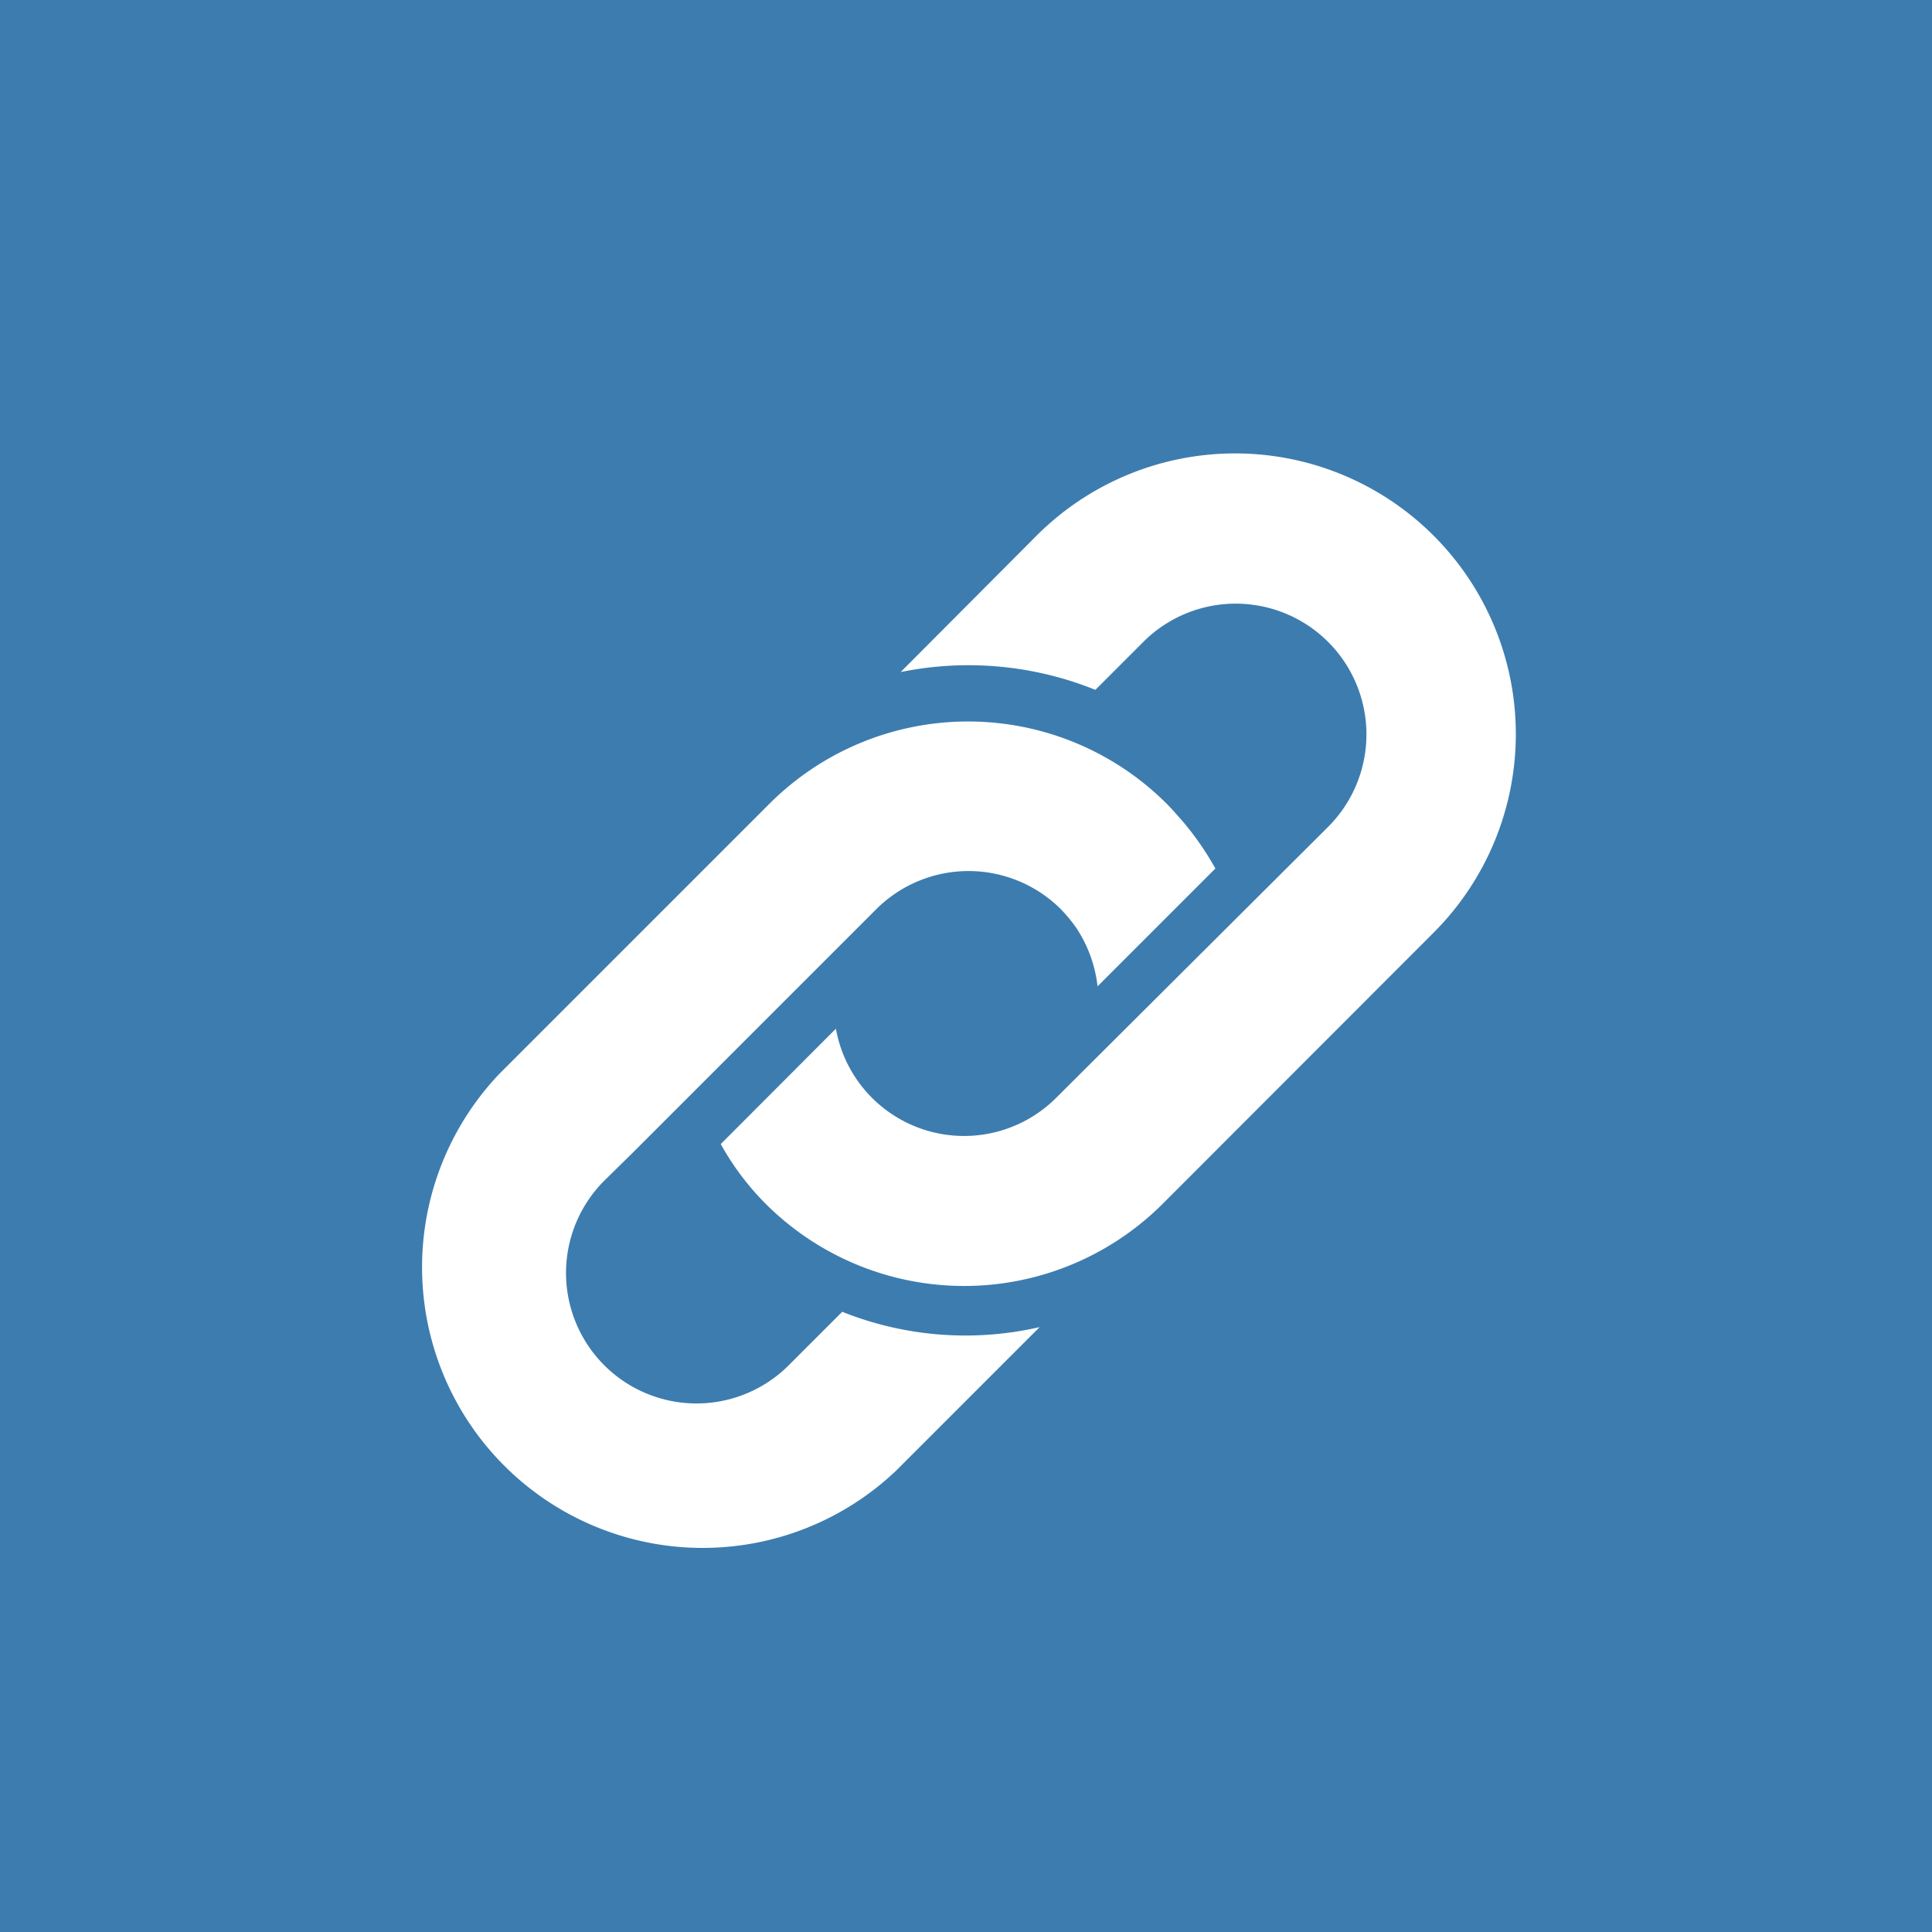 <svg xmlns="http://www.w3.org/2000/svg" viewBox="0 0 79.37 79.37" preserveAspectRatio="xMinYMid"><path fill="#3d7caf" d="M0 0h79.37v79.37H0z"/><path fill="#fff" d="M42.59 22L37 27.61a13.94 13.94 0 0 1 8 .73l2-2A5.36 5.36 0 0 1 54.53 34L43.4 45.09a5.35 5.35 0 0 1-9.06-2.83L29.61 47a11.1 11.1 0 0 0 1.85 2.46 11.54 11.54 0 0 0 16.3 0l11.13-11.14A11.53 11.53 0 0 0 42.59 22z"/><path fill="#fff" d="M34.6 53.89l-2.17 2.17a5.36 5.36 0 1 1-7.58-7.58L26 47.35l10-10a5.37 5.37 0 0 1 7.58 0 6.35 6.35 0 0 1 .63.76 5.46 5.46 0 0 1 .88 2.41l4.84-4.84a12.12 12.12 0 0 0-1.31-1.9c-.23-.26-.45-.52-.7-.77a11.54 11.54 0 0 0-16.3 0l-10 10-1.12 1.12a11.53 11.53 0 0 0 16.3 16.3l5.91-5.91a13.62 13.62 0 0 1-8.11-.63z"/></svg>